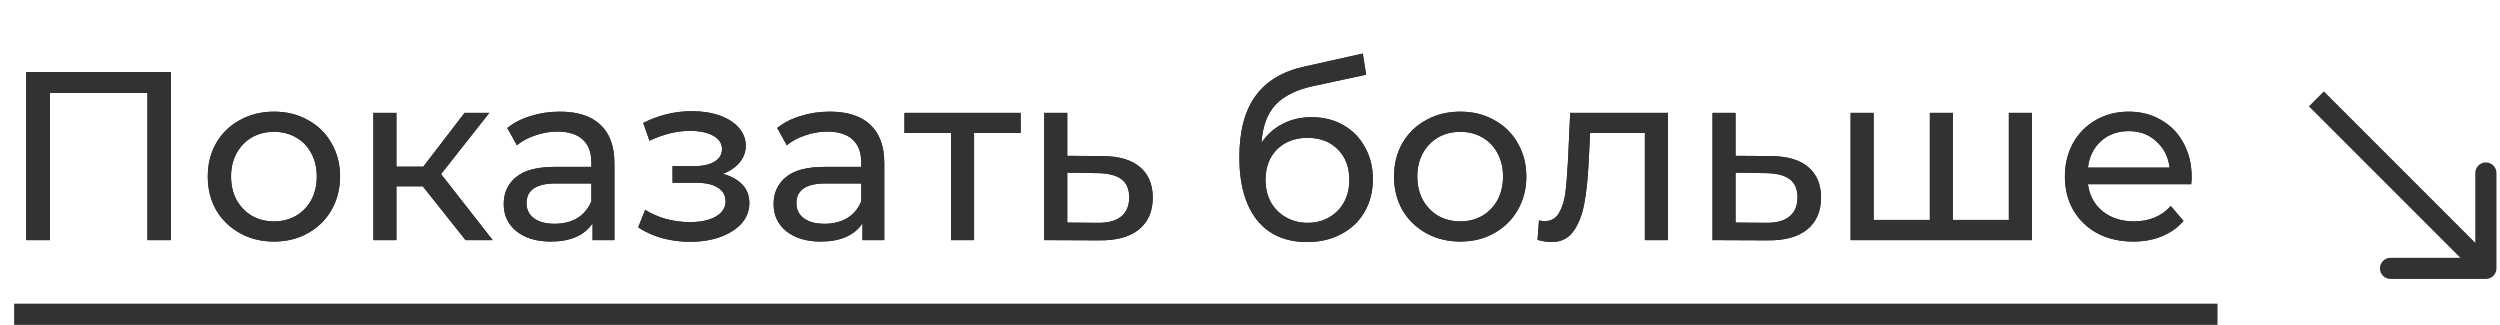 <?xml version="1.0" encoding="UTF-8"?> <svg xmlns="http://www.w3.org/2000/svg" width="177" height="23" viewBox="0 0 177 23" fill="none"> <path d="M176 19.75C176.414 19.75 176.75 19.414 176.75 19L176.75 12.25C176.75 11.836 176.414 11.5 176 11.5C175.586 11.5 175.25 11.836 175.25 12.25V18.25H169.25C168.836 18.25 168.5 18.586 168.5 19C168.5 19.414 168.836 19.75 169.25 19.75L176 19.75ZM163.47 7.53L175.47 19.53L176.53 18.47L164.53 6.47L163.47 7.53Z" fill="#323232"></path> <path d="M12.104 5.1V17H10.438V6.579H3.536V17H1.853V5.1H12.104ZM19.402 17.102C18.507 17.102 17.702 16.904 16.988 16.507C16.274 16.11 15.713 15.566 15.305 14.875C14.908 14.172 14.71 13.379 14.71 12.495C14.71 11.611 14.908 10.823 15.305 10.132C15.713 9.429 16.274 8.885 16.988 8.5C17.702 8.103 18.507 7.905 19.402 7.905C20.297 7.905 21.096 8.103 21.799 8.5C22.513 8.885 23.068 9.429 23.465 10.132C23.873 10.823 24.077 11.611 24.077 12.495C24.077 13.379 23.873 14.172 23.465 14.875C23.068 15.566 22.513 16.11 21.799 16.507C21.096 16.904 20.297 17.102 19.402 17.102ZM19.402 15.674C19.98 15.674 20.496 15.544 20.949 15.283C21.414 15.011 21.776 14.637 22.037 14.161C22.298 13.674 22.428 13.118 22.428 12.495C22.428 11.872 22.298 11.322 22.037 10.846C21.776 10.359 21.414 9.985 20.949 9.724C20.496 9.463 19.98 9.333 19.402 9.333C18.824 9.333 18.303 9.463 17.838 9.724C17.385 9.985 17.022 10.359 16.75 10.846C16.489 11.322 16.359 11.872 16.359 12.495C16.359 13.118 16.489 13.674 16.75 14.161C17.022 14.637 17.385 15.011 17.838 15.283C18.303 15.544 18.824 15.674 19.402 15.674ZM29.936 13.192H28.066V17H26.433V7.99H28.066V11.798H29.97L32.894 7.99H34.645L31.227 12.325L34.883 17H32.962L29.936 13.192ZM39.641 7.905C40.887 7.905 41.839 8.211 42.497 8.823C43.165 9.435 43.5 10.347 43.5 11.56V17H41.953V15.81C41.681 16.229 41.29 16.552 40.78 16.779C40.281 16.994 39.686 17.102 38.995 17.102C37.986 17.102 37.176 16.858 36.564 16.371C35.963 15.884 35.663 15.243 35.663 14.45C35.663 13.657 35.952 13.022 36.53 12.546C37.108 12.059 38.026 11.815 39.284 11.815H41.868V11.492C41.868 10.789 41.664 10.251 41.256 9.877C40.848 9.503 40.247 9.316 39.454 9.316C38.921 9.316 38.4 9.407 37.89 9.588C37.38 9.758 36.949 9.99 36.598 10.285L35.918 9.061C36.382 8.687 36.938 8.404 37.584 8.211C38.23 8.007 38.915 7.905 39.641 7.905ZM39.267 15.844C39.89 15.844 40.428 15.708 40.882 15.436C41.335 15.153 41.664 14.756 41.868 14.246V12.988H39.352C37.969 12.988 37.278 13.453 37.278 14.382C37.278 14.835 37.453 15.192 37.805 15.453C38.156 15.714 38.643 15.844 39.267 15.844ZM51.168 12.308C51.769 12.467 52.233 12.722 52.562 13.073C52.891 13.424 53.055 13.861 53.055 14.382C53.055 14.915 52.874 15.391 52.511 15.81C52.148 16.218 51.644 16.541 50.998 16.779C50.363 17.006 49.649 17.119 48.856 17.119C48.187 17.119 47.53 17.034 46.884 16.864C46.249 16.683 45.683 16.428 45.184 16.099L45.677 14.858C46.108 15.13 46.601 15.345 47.156 15.504C47.711 15.651 48.272 15.725 48.839 15.725C49.61 15.725 50.222 15.595 50.675 15.334C51.14 15.062 51.372 14.699 51.372 14.246C51.372 13.827 51.185 13.504 50.811 13.277C50.448 13.05 49.933 12.937 49.264 12.937H47.615V11.764H49.145C49.757 11.764 50.239 11.656 50.59 11.441C50.941 11.226 51.117 10.931 51.117 10.557C51.117 10.149 50.907 9.832 50.488 9.605C50.08 9.378 49.525 9.265 48.822 9.265C47.927 9.265 46.98 9.497 45.983 9.962L45.541 8.704C46.64 8.149 47.791 7.871 48.992 7.871C49.717 7.871 50.369 7.973 50.947 8.177C51.525 8.381 51.978 8.67 52.307 9.044C52.636 9.418 52.8 9.843 52.8 10.319C52.8 10.761 52.653 11.158 52.358 11.509C52.063 11.86 51.667 12.127 51.168 12.308ZM58.749 7.905C59.996 7.905 60.948 8.211 61.605 8.823C62.274 9.435 62.608 10.347 62.608 11.56V17H61.061V15.81C60.789 16.229 60.398 16.552 59.888 16.779C59.389 16.994 58.794 17.102 58.103 17.102C57.094 17.102 56.284 16.858 55.672 16.371C55.071 15.884 54.771 15.243 54.771 14.45C54.771 13.657 55.06 13.022 55.638 12.546C56.216 12.059 57.134 11.815 58.392 11.815H60.976V11.492C60.976 10.789 60.772 10.251 60.364 9.877C59.956 9.503 59.355 9.316 58.562 9.316C58.029 9.316 57.508 9.407 56.998 9.588C56.488 9.758 56.057 9.99 55.706 10.285L55.026 9.061C55.491 8.687 56.046 8.404 56.692 8.211C57.338 8.007 58.024 7.905 58.749 7.905ZM58.375 15.844C58.998 15.844 59.537 15.708 59.99 15.436C60.443 15.153 60.772 14.756 60.976 14.246V12.988H58.46C57.077 12.988 56.386 13.453 56.386 14.382C56.386 14.835 56.562 15.192 56.913 15.453C57.264 15.714 57.752 15.844 58.375 15.844ZM72.262 9.418H68.964V17H67.332V9.418H64.034V7.99H72.262V9.418ZM78.096 11.05C79.24 11.061 80.113 11.322 80.714 11.832C81.314 12.342 81.615 13.062 81.615 13.991C81.615 14.966 81.286 15.719 80.629 16.252C79.983 16.773 79.053 17.028 77.841 17.017L73.931 17V7.99H75.563V11.033L78.096 11.05ZM77.705 15.776C78.441 15.787 78.997 15.64 79.371 15.334C79.756 15.028 79.949 14.575 79.949 13.974C79.949 13.385 79.762 12.954 79.388 12.682C79.025 12.41 78.464 12.268 77.705 12.257L75.563 12.223V15.759L77.705 15.776ZM92.864 8.296C93.703 8.296 94.451 8.483 95.108 8.857C95.766 9.231 96.276 9.752 96.638 10.421C97.012 11.078 97.199 11.832 97.199 12.682C97.199 13.555 97.001 14.331 96.604 15.011C96.219 15.68 95.669 16.201 94.955 16.575C94.253 16.949 93.448 17.136 92.541 17.136C91.011 17.136 89.827 16.615 88.988 15.572C88.161 14.518 87.747 13.039 87.747 11.135C87.747 9.288 88.127 7.843 88.886 6.8C89.646 5.746 90.807 5.049 92.371 4.709L96.485 3.791L96.723 5.287L92.932 6.103C91.754 6.364 90.875 6.806 90.297 7.429C89.719 8.052 89.391 8.948 89.311 10.115C89.697 9.537 90.195 9.089 90.807 8.772C91.419 8.455 92.105 8.296 92.864 8.296ZM92.575 15.776C93.153 15.776 93.663 15.646 94.105 15.385C94.559 15.124 94.91 14.767 95.159 14.314C95.409 13.849 95.533 13.322 95.533 12.733C95.533 11.838 95.261 11.118 94.717 10.574C94.173 10.03 93.459 9.758 92.575 9.758C91.691 9.758 90.972 10.03 90.416 10.574C89.872 11.118 89.6 11.838 89.6 12.733C89.6 13.322 89.725 13.849 89.974 14.314C90.235 14.767 90.592 15.124 91.045 15.385C91.499 15.646 92.009 15.776 92.575 15.776ZM103.389 17.102C102.494 17.102 101.689 16.904 100.975 16.507C100.261 16.11 99.7 15.566 99.292 14.875C98.896 14.172 98.697 13.379 98.697 12.495C98.697 11.611 98.896 10.823 99.292 10.132C99.7 9.429 100.261 8.885 100.975 8.5C101.689 8.103 102.494 7.905 103.389 7.905C104.285 7.905 105.084 8.103 105.786 8.5C106.5 8.885 107.056 9.429 107.452 10.132C107.86 10.823 108.064 11.611 108.064 12.495C108.064 13.379 107.86 14.172 107.452 14.875C107.056 15.566 106.5 16.11 105.786 16.507C105.084 16.904 104.285 17.102 103.389 17.102ZM103.389 15.674C103.967 15.674 104.483 15.544 104.936 15.283C105.401 15.011 105.764 14.637 106.024 14.161C106.285 13.674 106.415 13.118 106.415 12.495C106.415 11.872 106.285 11.322 106.024 10.846C105.764 10.359 105.401 9.985 104.936 9.724C104.483 9.463 103.967 9.333 103.389 9.333C102.811 9.333 102.29 9.463 101.825 9.724C101.372 9.985 101.009 10.359 100.737 10.846C100.477 11.322 100.346 11.872 100.346 12.495C100.346 13.118 100.477 13.674 100.737 14.161C101.009 14.637 101.372 15.011 101.825 15.283C102.29 15.544 102.811 15.674 103.389 15.674ZM118.089 7.99V17H116.457V9.418H112.581L112.479 11.424C112.423 12.637 112.315 13.651 112.156 14.467C111.998 15.272 111.737 15.918 111.374 16.405C111.012 16.892 110.507 17.136 109.861 17.136C109.567 17.136 109.232 17.085 108.858 16.983L108.96 15.606C109.108 15.64 109.244 15.657 109.368 15.657C109.822 15.657 110.162 15.459 110.388 15.062C110.615 14.665 110.762 14.195 110.83 13.651C110.898 13.107 110.961 12.331 111.017 11.322L111.17 7.99H118.089ZM125.41 11.05C126.555 11.061 127.427 11.322 128.028 11.832C128.629 12.342 128.929 13.062 128.929 13.991C128.929 14.966 128.6 15.719 127.943 16.252C127.297 16.773 126.368 17.028 125.155 17.017L121.245 17V7.99H122.877V11.033L125.41 11.05ZM125.019 15.776C125.756 15.787 126.311 15.64 126.685 15.334C127.07 15.028 127.263 14.575 127.263 13.974C127.263 13.385 127.076 12.954 126.702 12.682C126.339 12.41 125.778 12.268 125.019 12.257L122.877 12.223V15.759L125.019 15.776ZM143.858 7.99V17H131.023V7.99H132.655V15.572H136.633V7.99H138.265V15.572H142.226V7.99H143.858ZM155.17 12.546C155.17 12.671 155.159 12.835 155.136 13.039H147.826C147.928 13.832 148.274 14.473 148.863 14.96C149.464 15.436 150.206 15.674 151.09 15.674C152.167 15.674 153.034 15.311 153.691 14.586L154.592 15.64C154.184 16.116 153.674 16.479 153.062 16.728C152.462 16.977 151.787 17.102 151.039 17.102C150.087 17.102 149.243 16.909 148.506 16.524C147.77 16.127 147.197 15.578 146.789 14.875C146.393 14.172 146.194 13.379 146.194 12.495C146.194 11.622 146.387 10.835 146.772 10.132C147.169 9.429 147.707 8.885 148.387 8.5C149.079 8.103 149.855 7.905 150.716 7.905C151.578 7.905 152.343 8.103 153.011 8.5C153.691 8.885 154.218 9.429 154.592 10.132C154.978 10.835 155.17 11.639 155.17 12.546ZM150.716 9.282C149.934 9.282 149.277 9.52 148.744 9.996C148.223 10.472 147.917 11.095 147.826 11.866H153.606C153.516 11.107 153.204 10.489 152.671 10.013C152.15 9.526 151.498 9.282 150.716 9.282Z" fill="#323232"></path> <path d="M12.104 5.1V17H10.438V6.579H3.536V17H1.853V5.1H12.104ZM19.402 17.102C18.507 17.102 17.702 16.904 16.988 16.507C16.274 16.11 15.713 15.566 15.305 14.875C14.908 14.172 14.71 13.379 14.71 12.495C14.71 11.611 14.908 10.823 15.305 10.132C15.713 9.429 16.274 8.885 16.988 8.5C17.702 8.103 18.507 7.905 19.402 7.905C20.297 7.905 21.096 8.103 21.799 8.5C22.513 8.885 23.068 9.429 23.465 10.132C23.873 10.823 24.077 11.611 24.077 12.495C24.077 13.379 23.873 14.172 23.465 14.875C23.068 15.566 22.513 16.11 21.799 16.507C21.096 16.904 20.297 17.102 19.402 17.102ZM19.402 15.674C19.98 15.674 20.496 15.544 20.949 15.283C21.414 15.011 21.776 14.637 22.037 14.161C22.298 13.674 22.428 13.118 22.428 12.495C22.428 11.872 22.298 11.322 22.037 10.846C21.776 10.359 21.414 9.985 20.949 9.724C20.496 9.463 19.98 9.333 19.402 9.333C18.824 9.333 18.303 9.463 17.838 9.724C17.385 9.985 17.022 10.359 16.75 10.846C16.489 11.322 16.359 11.872 16.359 12.495C16.359 13.118 16.489 13.674 16.75 14.161C17.022 14.637 17.385 15.011 17.838 15.283C18.303 15.544 18.824 15.674 19.402 15.674ZM29.936 13.192H28.066V17H26.433V7.99H28.066V11.798H29.97L32.894 7.99H34.645L31.227 12.325L34.883 17H32.962L29.936 13.192ZM39.641 7.905C40.887 7.905 41.839 8.211 42.497 8.823C43.165 9.435 43.5 10.347 43.5 11.56V17H41.953V15.81C41.681 16.229 41.29 16.552 40.78 16.779C40.281 16.994 39.686 17.102 38.995 17.102C37.986 17.102 37.176 16.858 36.564 16.371C35.963 15.884 35.663 15.243 35.663 14.45C35.663 13.657 35.952 13.022 36.53 12.546C37.108 12.059 38.026 11.815 39.284 11.815H41.868V11.492C41.868 10.789 41.664 10.251 41.256 9.877C40.848 9.503 40.247 9.316 39.454 9.316C38.921 9.316 38.4 9.407 37.89 9.588C37.38 9.758 36.949 9.99 36.598 10.285L35.918 9.061C36.382 8.687 36.938 8.404 37.584 8.211C38.23 8.007 38.915 7.905 39.641 7.905ZM39.267 15.844C39.89 15.844 40.428 15.708 40.882 15.436C41.335 15.153 41.664 14.756 41.868 14.246V12.988H39.352C37.969 12.988 37.278 13.453 37.278 14.382C37.278 14.835 37.453 15.192 37.805 15.453C38.156 15.714 38.643 15.844 39.267 15.844ZM51.168 12.308C51.769 12.467 52.233 12.722 52.562 13.073C52.891 13.424 53.055 13.861 53.055 14.382C53.055 14.915 52.874 15.391 52.511 15.81C52.148 16.218 51.644 16.541 50.998 16.779C50.363 17.006 49.649 17.119 48.856 17.119C48.187 17.119 47.53 17.034 46.884 16.864C46.249 16.683 45.683 16.428 45.184 16.099L45.677 14.858C46.108 15.13 46.601 15.345 47.156 15.504C47.711 15.651 48.272 15.725 48.839 15.725C49.61 15.725 50.222 15.595 50.675 15.334C51.14 15.062 51.372 14.699 51.372 14.246C51.372 13.827 51.185 13.504 50.811 13.277C50.448 13.05 49.933 12.937 49.264 12.937H47.615V11.764H49.145C49.757 11.764 50.239 11.656 50.59 11.441C50.941 11.226 51.117 10.931 51.117 10.557C51.117 10.149 50.907 9.832 50.488 9.605C50.08 9.378 49.525 9.265 48.822 9.265C47.927 9.265 46.98 9.497 45.983 9.962L45.541 8.704C46.64 8.149 47.791 7.871 48.992 7.871C49.717 7.871 50.369 7.973 50.947 8.177C51.525 8.381 51.978 8.67 52.307 9.044C52.636 9.418 52.8 9.843 52.8 10.319C52.8 10.761 52.653 11.158 52.358 11.509C52.063 11.86 51.667 12.127 51.168 12.308ZM58.749 7.905C59.996 7.905 60.948 8.211 61.605 8.823C62.274 9.435 62.608 10.347 62.608 11.56V17H61.061V15.81C60.789 16.229 60.398 16.552 59.888 16.779C59.389 16.994 58.794 17.102 58.103 17.102C57.094 17.102 56.284 16.858 55.672 16.371C55.071 15.884 54.771 15.243 54.771 14.45C54.771 13.657 55.06 13.022 55.638 12.546C56.216 12.059 57.134 11.815 58.392 11.815H60.976V11.492C60.976 10.789 60.772 10.251 60.364 9.877C59.956 9.503 59.355 9.316 58.562 9.316C58.029 9.316 57.508 9.407 56.998 9.588C56.488 9.758 56.057 9.99 55.706 10.285L55.026 9.061C55.491 8.687 56.046 8.404 56.692 8.211C57.338 8.007 58.024 7.905 58.749 7.905ZM58.375 15.844C58.998 15.844 59.537 15.708 59.99 15.436C60.443 15.153 60.772 14.756 60.976 14.246V12.988H58.46C57.077 12.988 56.386 13.453 56.386 14.382C56.386 14.835 56.562 15.192 56.913 15.453C57.264 15.714 57.752 15.844 58.375 15.844ZM72.262 9.418H68.964V17H67.332V9.418H64.034V7.99H72.262V9.418ZM78.096 11.05C79.24 11.061 80.113 11.322 80.714 11.832C81.314 12.342 81.615 13.062 81.615 13.991C81.615 14.966 81.286 15.719 80.629 16.252C79.983 16.773 79.053 17.028 77.841 17.017L73.931 17V7.99H75.563V11.033L78.096 11.05ZM77.705 15.776C78.441 15.787 78.997 15.64 79.371 15.334C79.756 15.028 79.949 14.575 79.949 13.974C79.949 13.385 79.762 12.954 79.388 12.682C79.025 12.41 78.464 12.268 77.705 12.257L75.563 12.223V15.759L77.705 15.776ZM92.864 8.296C93.703 8.296 94.451 8.483 95.108 8.857C95.766 9.231 96.276 9.752 96.638 10.421C97.012 11.078 97.199 11.832 97.199 12.682C97.199 13.555 97.001 14.331 96.604 15.011C96.219 15.68 95.669 16.201 94.955 16.575C94.253 16.949 93.448 17.136 92.541 17.136C91.011 17.136 89.827 16.615 88.988 15.572C88.161 14.518 87.747 13.039 87.747 11.135C87.747 9.288 88.127 7.843 88.886 6.8C89.646 5.746 90.807 5.049 92.371 4.709L96.485 3.791L96.723 5.287L92.932 6.103C91.754 6.364 90.875 6.806 90.297 7.429C89.719 8.052 89.391 8.948 89.311 10.115C89.697 9.537 90.195 9.089 90.807 8.772C91.419 8.455 92.105 8.296 92.864 8.296ZM92.575 15.776C93.153 15.776 93.663 15.646 94.105 15.385C94.559 15.124 94.91 14.767 95.159 14.314C95.409 13.849 95.533 13.322 95.533 12.733C95.533 11.838 95.261 11.118 94.717 10.574C94.173 10.03 93.459 9.758 92.575 9.758C91.691 9.758 90.972 10.03 90.416 10.574C89.872 11.118 89.6 11.838 89.6 12.733C89.6 13.322 89.725 13.849 89.974 14.314C90.235 14.767 90.592 15.124 91.045 15.385C91.499 15.646 92.009 15.776 92.575 15.776ZM103.389 17.102C102.494 17.102 101.689 16.904 100.975 16.507C100.261 16.11 99.7 15.566 99.292 14.875C98.896 14.172 98.697 13.379 98.697 12.495C98.697 11.611 98.896 10.823 99.292 10.132C99.7 9.429 100.261 8.885 100.975 8.5C101.689 8.103 102.494 7.905 103.389 7.905C104.285 7.905 105.084 8.103 105.786 8.5C106.5 8.885 107.056 9.429 107.452 10.132C107.86 10.823 108.064 11.611 108.064 12.495C108.064 13.379 107.86 14.172 107.452 14.875C107.056 15.566 106.5 16.11 105.786 16.507C105.084 16.904 104.285 17.102 103.389 17.102ZM103.389 15.674C103.967 15.674 104.483 15.544 104.936 15.283C105.401 15.011 105.764 14.637 106.024 14.161C106.285 13.674 106.415 13.118 106.415 12.495C106.415 11.872 106.285 11.322 106.024 10.846C105.764 10.359 105.401 9.985 104.936 9.724C104.483 9.463 103.967 9.333 103.389 9.333C102.811 9.333 102.29 9.463 101.825 9.724C101.372 9.985 101.009 10.359 100.737 10.846C100.477 11.322 100.346 11.872 100.346 12.495C100.346 13.118 100.477 13.674 100.737 14.161C101.009 14.637 101.372 15.011 101.825 15.283C102.29 15.544 102.811 15.674 103.389 15.674ZM118.089 7.99V17H116.457V9.418H112.581L112.479 11.424C112.423 12.637 112.315 13.651 112.156 14.467C111.998 15.272 111.737 15.918 111.374 16.405C111.012 16.892 110.507 17.136 109.861 17.136C109.567 17.136 109.232 17.085 108.858 16.983L108.96 15.606C109.108 15.64 109.244 15.657 109.368 15.657C109.822 15.657 110.162 15.459 110.388 15.062C110.615 14.665 110.762 14.195 110.83 13.651C110.898 13.107 110.961 12.331 111.017 11.322L111.17 7.99H118.089ZM125.41 11.05C126.555 11.061 127.427 11.322 128.028 11.832C128.629 12.342 128.929 13.062 128.929 13.991C128.929 14.966 128.6 15.719 127.943 16.252C127.297 16.773 126.368 17.028 125.155 17.017L121.245 17V7.99H122.877V11.033L125.41 11.05ZM125.019 15.776C125.756 15.787 126.311 15.64 126.685 15.334C127.07 15.028 127.263 14.575 127.263 13.974C127.263 13.385 127.076 12.954 126.702 12.682C126.339 12.41 125.778 12.268 125.019 12.257L122.877 12.223V15.759L125.019 15.776ZM143.858 7.99V17H131.023V7.99H132.655V15.572H136.633V7.99H138.265V15.572H142.226V7.99H143.858ZM155.17 12.546C155.17 12.671 155.159 12.835 155.136 13.039H147.826C147.928 13.832 148.274 14.473 148.863 14.96C149.464 15.436 150.206 15.674 151.09 15.674C152.167 15.674 153.034 15.311 153.691 14.586L154.592 15.64C154.184 16.116 153.674 16.479 153.062 16.728C152.462 16.977 151.787 17.102 151.039 17.102C150.087 17.102 149.243 16.909 148.506 16.524C147.77 16.127 147.197 15.578 146.789 14.875C146.393 14.172 146.194 13.379 146.194 12.495C146.194 11.622 146.387 10.835 146.772 10.132C147.169 9.429 147.707 8.885 148.387 8.5C149.079 8.103 149.855 7.905 150.716 7.905C151.578 7.905 152.343 8.103 153.011 8.5C153.691 8.885 154.218 9.429 154.592 10.132C154.978 10.835 155.17 11.639 155.17 12.546ZM150.716 9.282C149.934 9.282 149.277 9.52 148.744 9.996C148.223 10.472 147.917 11.095 147.826 11.866H153.606C153.516 11.107 153.204 10.489 152.671 10.013C152.15 9.526 151.498 9.282 150.716 9.282Z" fill="#323232"></path> <line x1="1" y1="22.25" x2="157" y2="22.25" stroke="#323232" stroke-width="1.5"></line> </svg> 